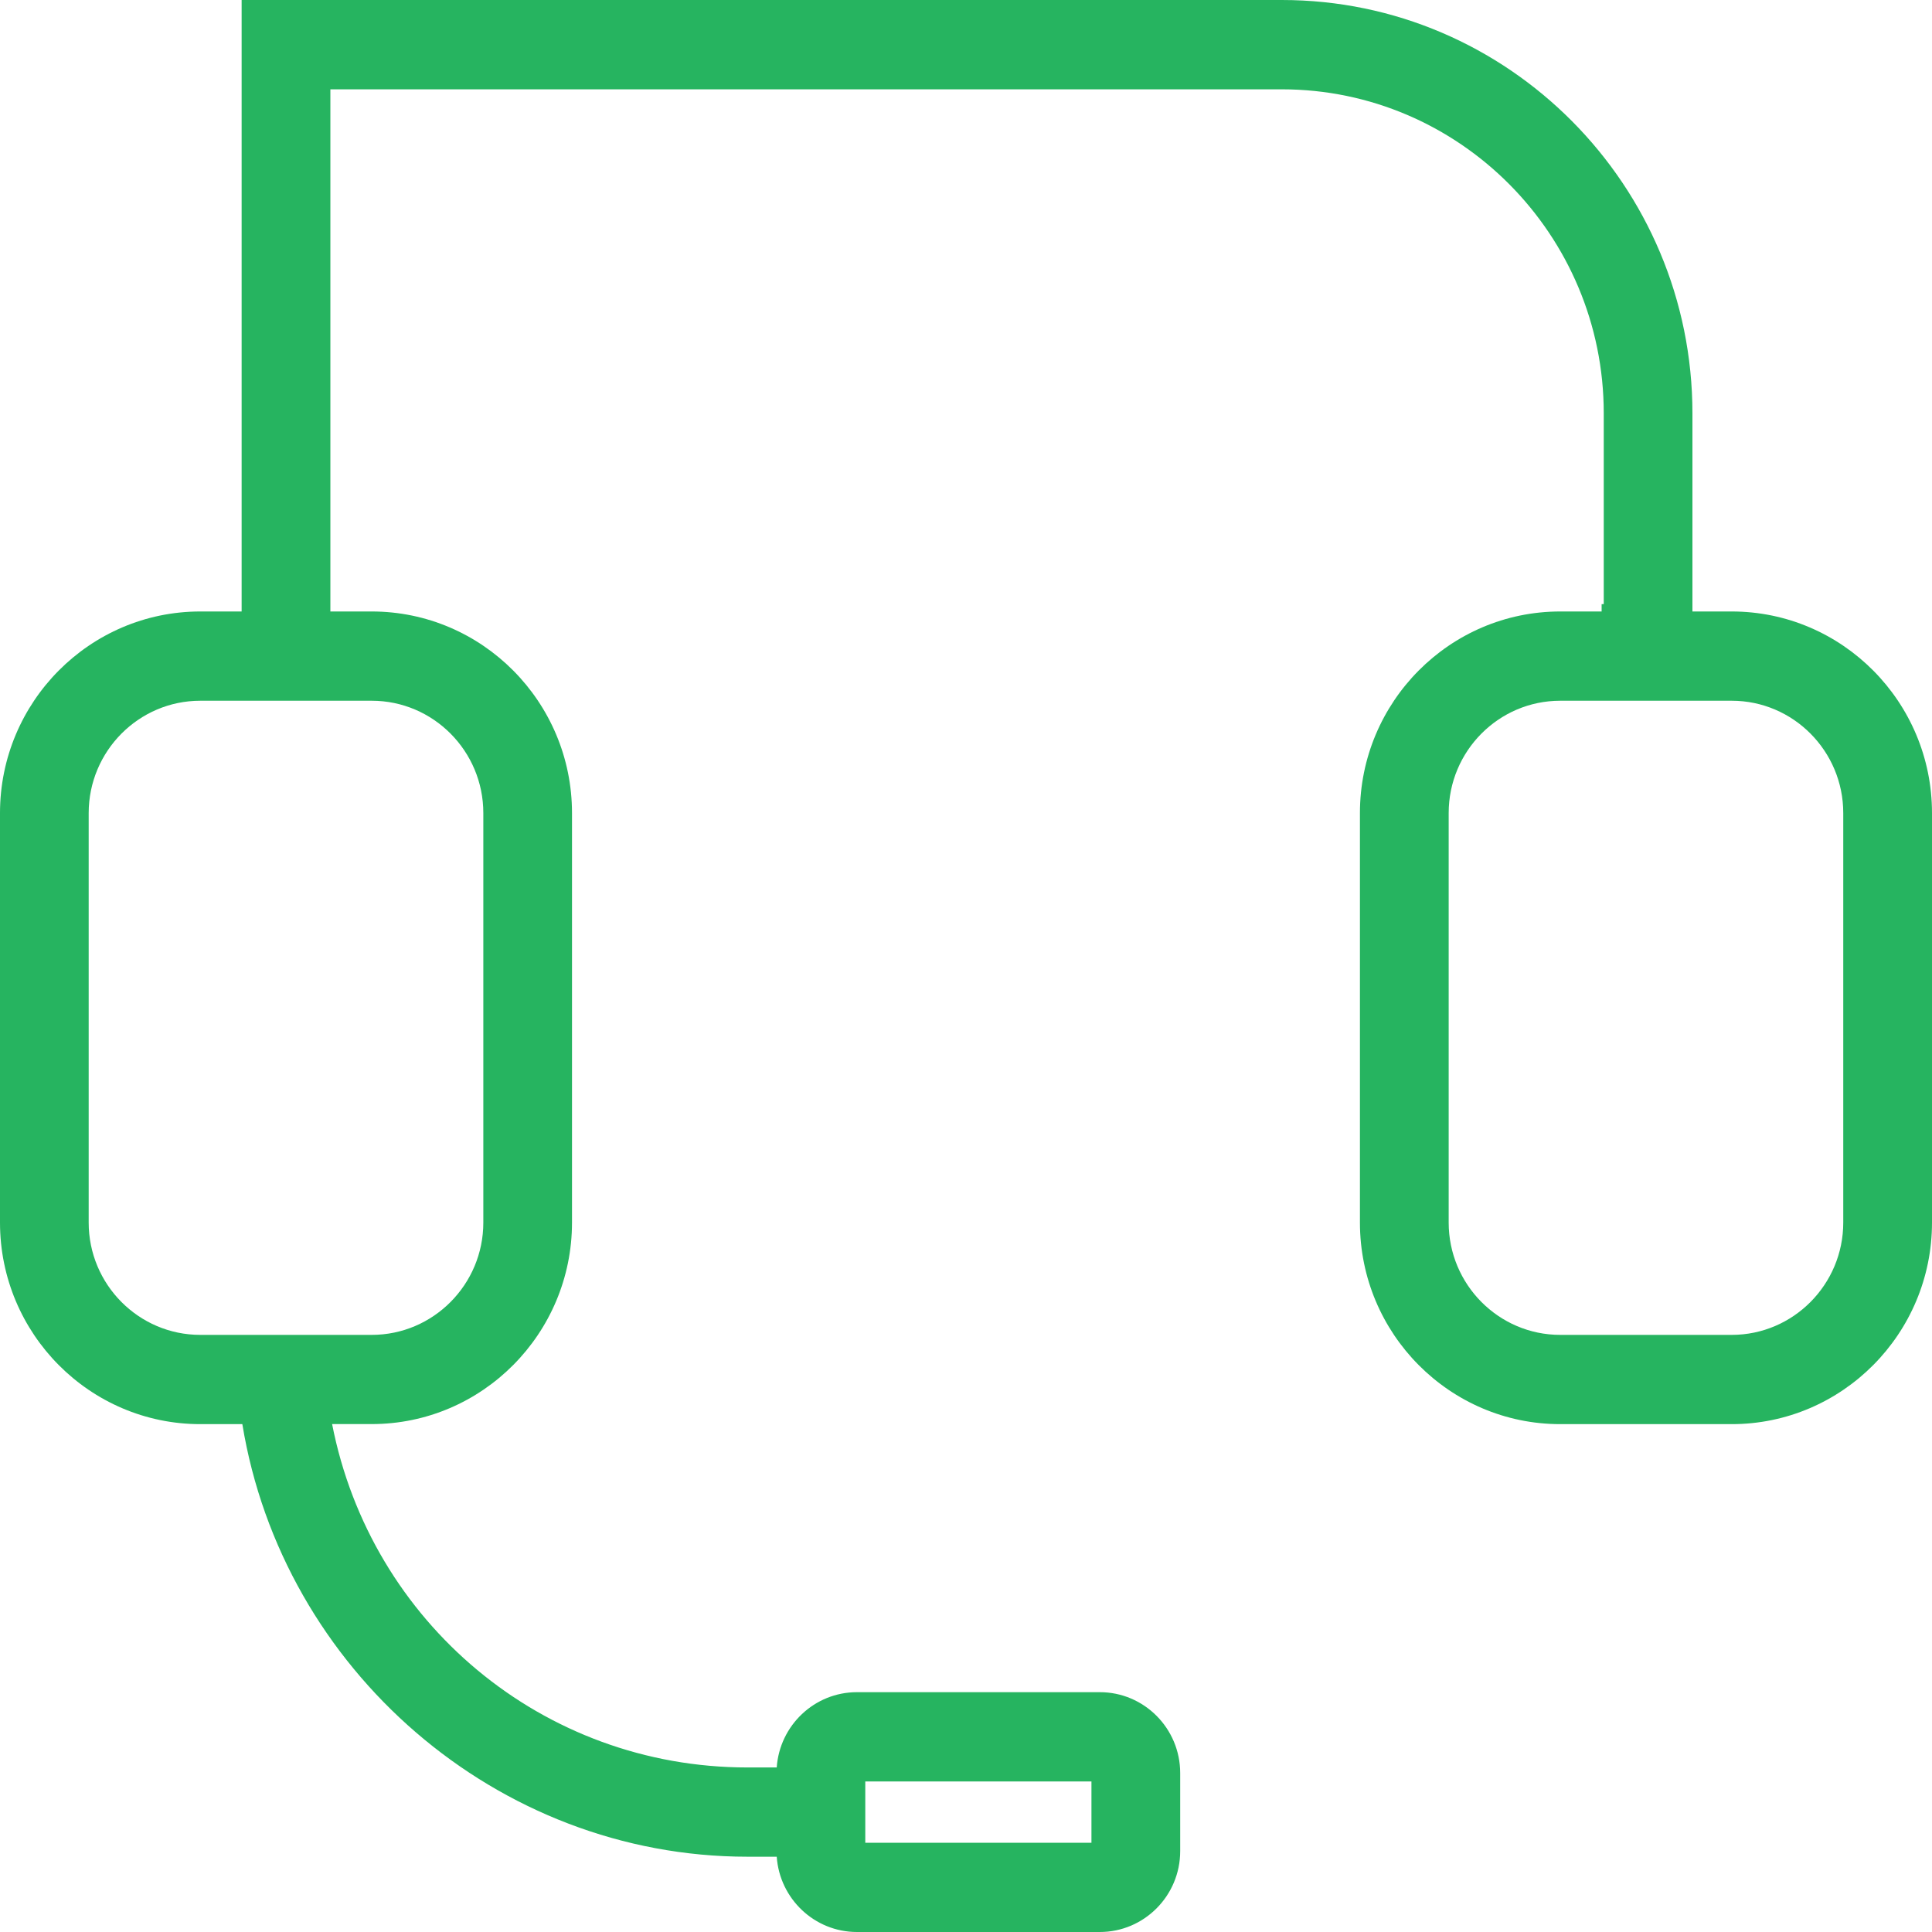 <svg width="30" height="30" viewBox="0 0 30 30" fill="none" xmlns="http://www.w3.org/2000/svg">
<path d="M26.89 9.495H26.28V6.418C26.28 2.879 23.42 0 19.904 0H4.646H4.041H3.752V9.495H3.11C1.395 9.495 0 10.899 0 12.625V18.984C0 20.71 1.395 22.114 3.11 22.114H3.763C4.387 25.926 7.717 28.831 11.606 28.831H12.061C12.106 29.483 12.647 30 13.306 30H17.078C17.766 30 18.326 29.437 18.326 28.744V27.532C18.326 26.839 17.766 26.276 17.078 26.276H13.306C12.647 26.276 12.106 26.792 12.061 27.445H11.606C8.426 27.445 5.759 25.195 5.157 22.113H5.772C7.487 22.113 8.882 20.709 8.882 18.983V12.625C8.882 10.899 7.487 9.495 5.772 9.495H5.13V9.381V1.387H19.904C22.66 1.387 24.903 3.643 24.903 6.418V9.381H24.87V9.495H24.227C22.512 9.495 21.117 10.899 21.117 12.625V18.984C21.117 20.71 22.512 22.114 24.227 22.114H26.89C28.605 22.114 30 20.71 30 18.984V12.625C30 10.899 28.605 9.495 26.89 9.495ZM3.11 10.881H5.772C6.728 10.881 7.505 11.663 7.505 12.625V18.984C7.505 19.945 6.728 20.728 5.772 20.728H3.11C2.154 20.728 1.377 19.945 1.377 18.984V12.625C1.378 11.663 2.155 10.881 3.11 10.881ZM13.436 28.614V27.662H16.948V28.614H13.436ZM28.622 12.625V18.984C28.622 19.945 27.845 20.728 26.89 20.728H24.227C23.272 20.728 22.495 19.945 22.495 18.984V12.625C22.495 11.663 23.272 10.881 24.227 10.881H26.89C27.845 10.881 28.622 11.663 28.622 12.625Z" fill="#26B460"/>
</svg>
